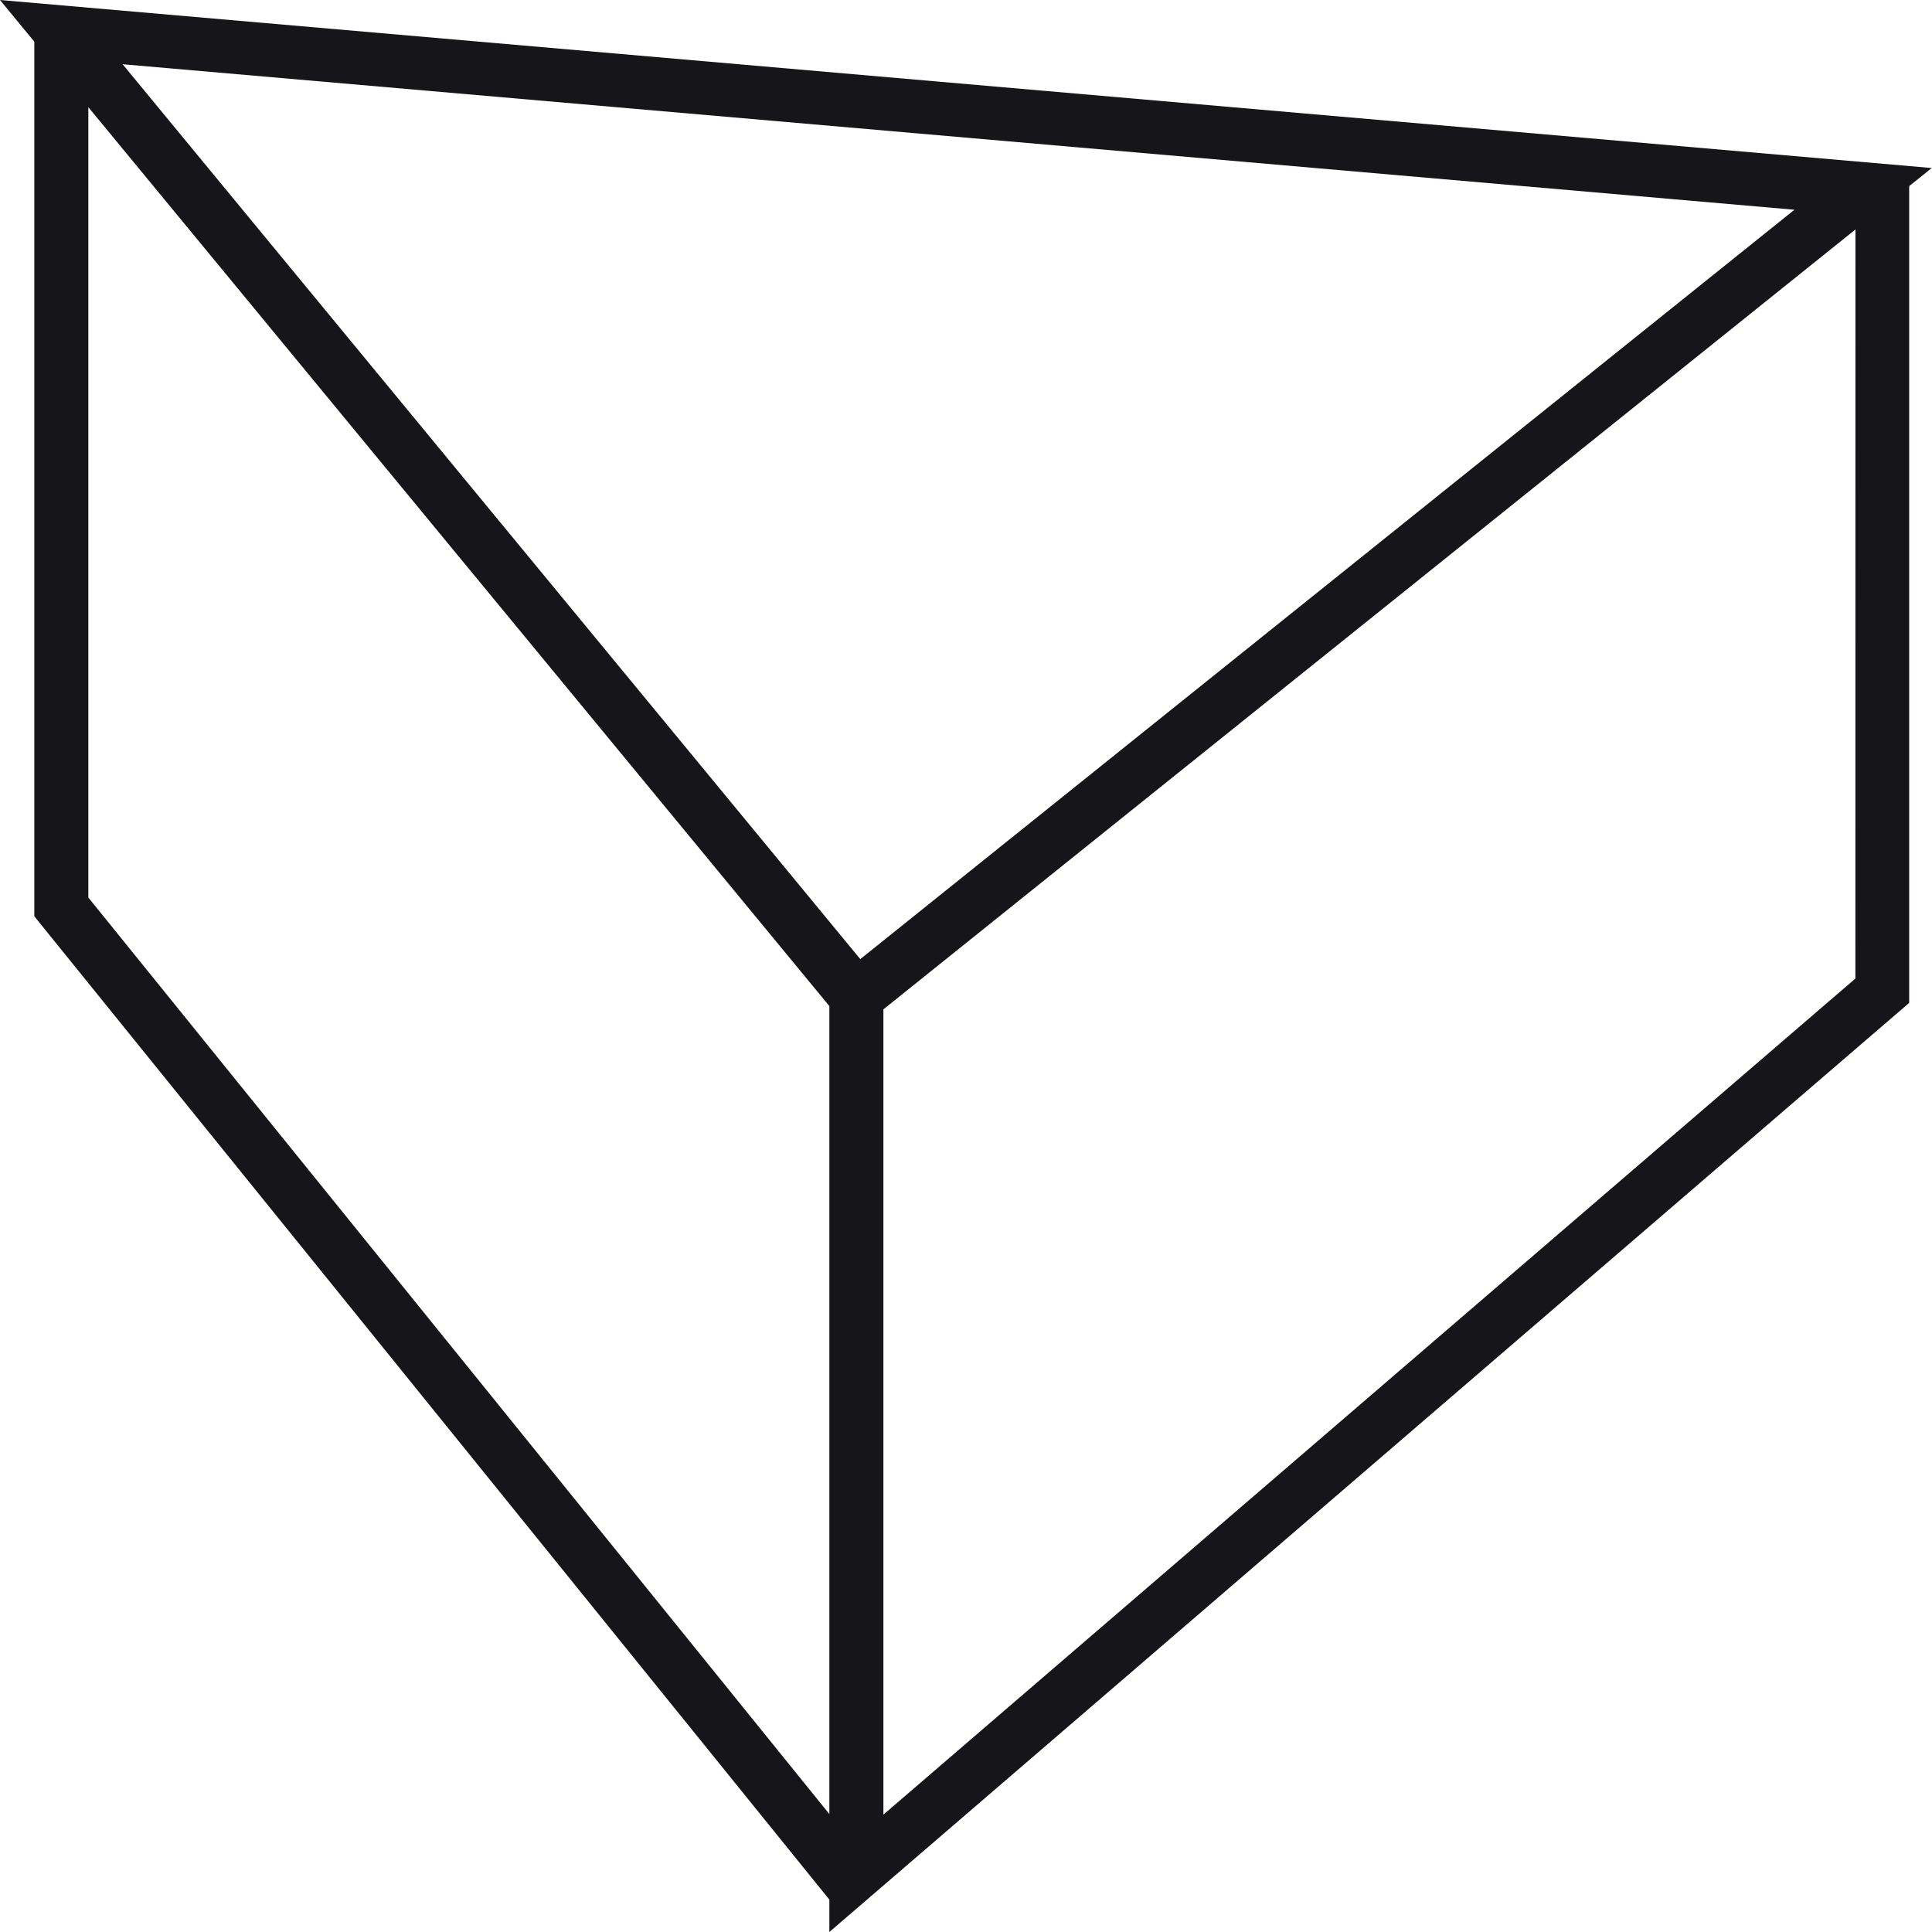 <svg xmlns="http://www.w3.org/2000/svg" width="32" height="32" viewBox="0 0 32 32"><path d="M-1.022-.256l.568.69V14.92L12.715,31.208v.536L30.6,16.355V2.827l.373-.3ZM12.715,29.791.441,14.61V1.519L12.715,16.408ZM1.009.808,28.7,3.218,13.227,15.63Zm28.7,15.144L13.61,29.8V16.462L29.71,3.545Z" transform="translate(1.022 0.256)" fill="#161519"/></svg>